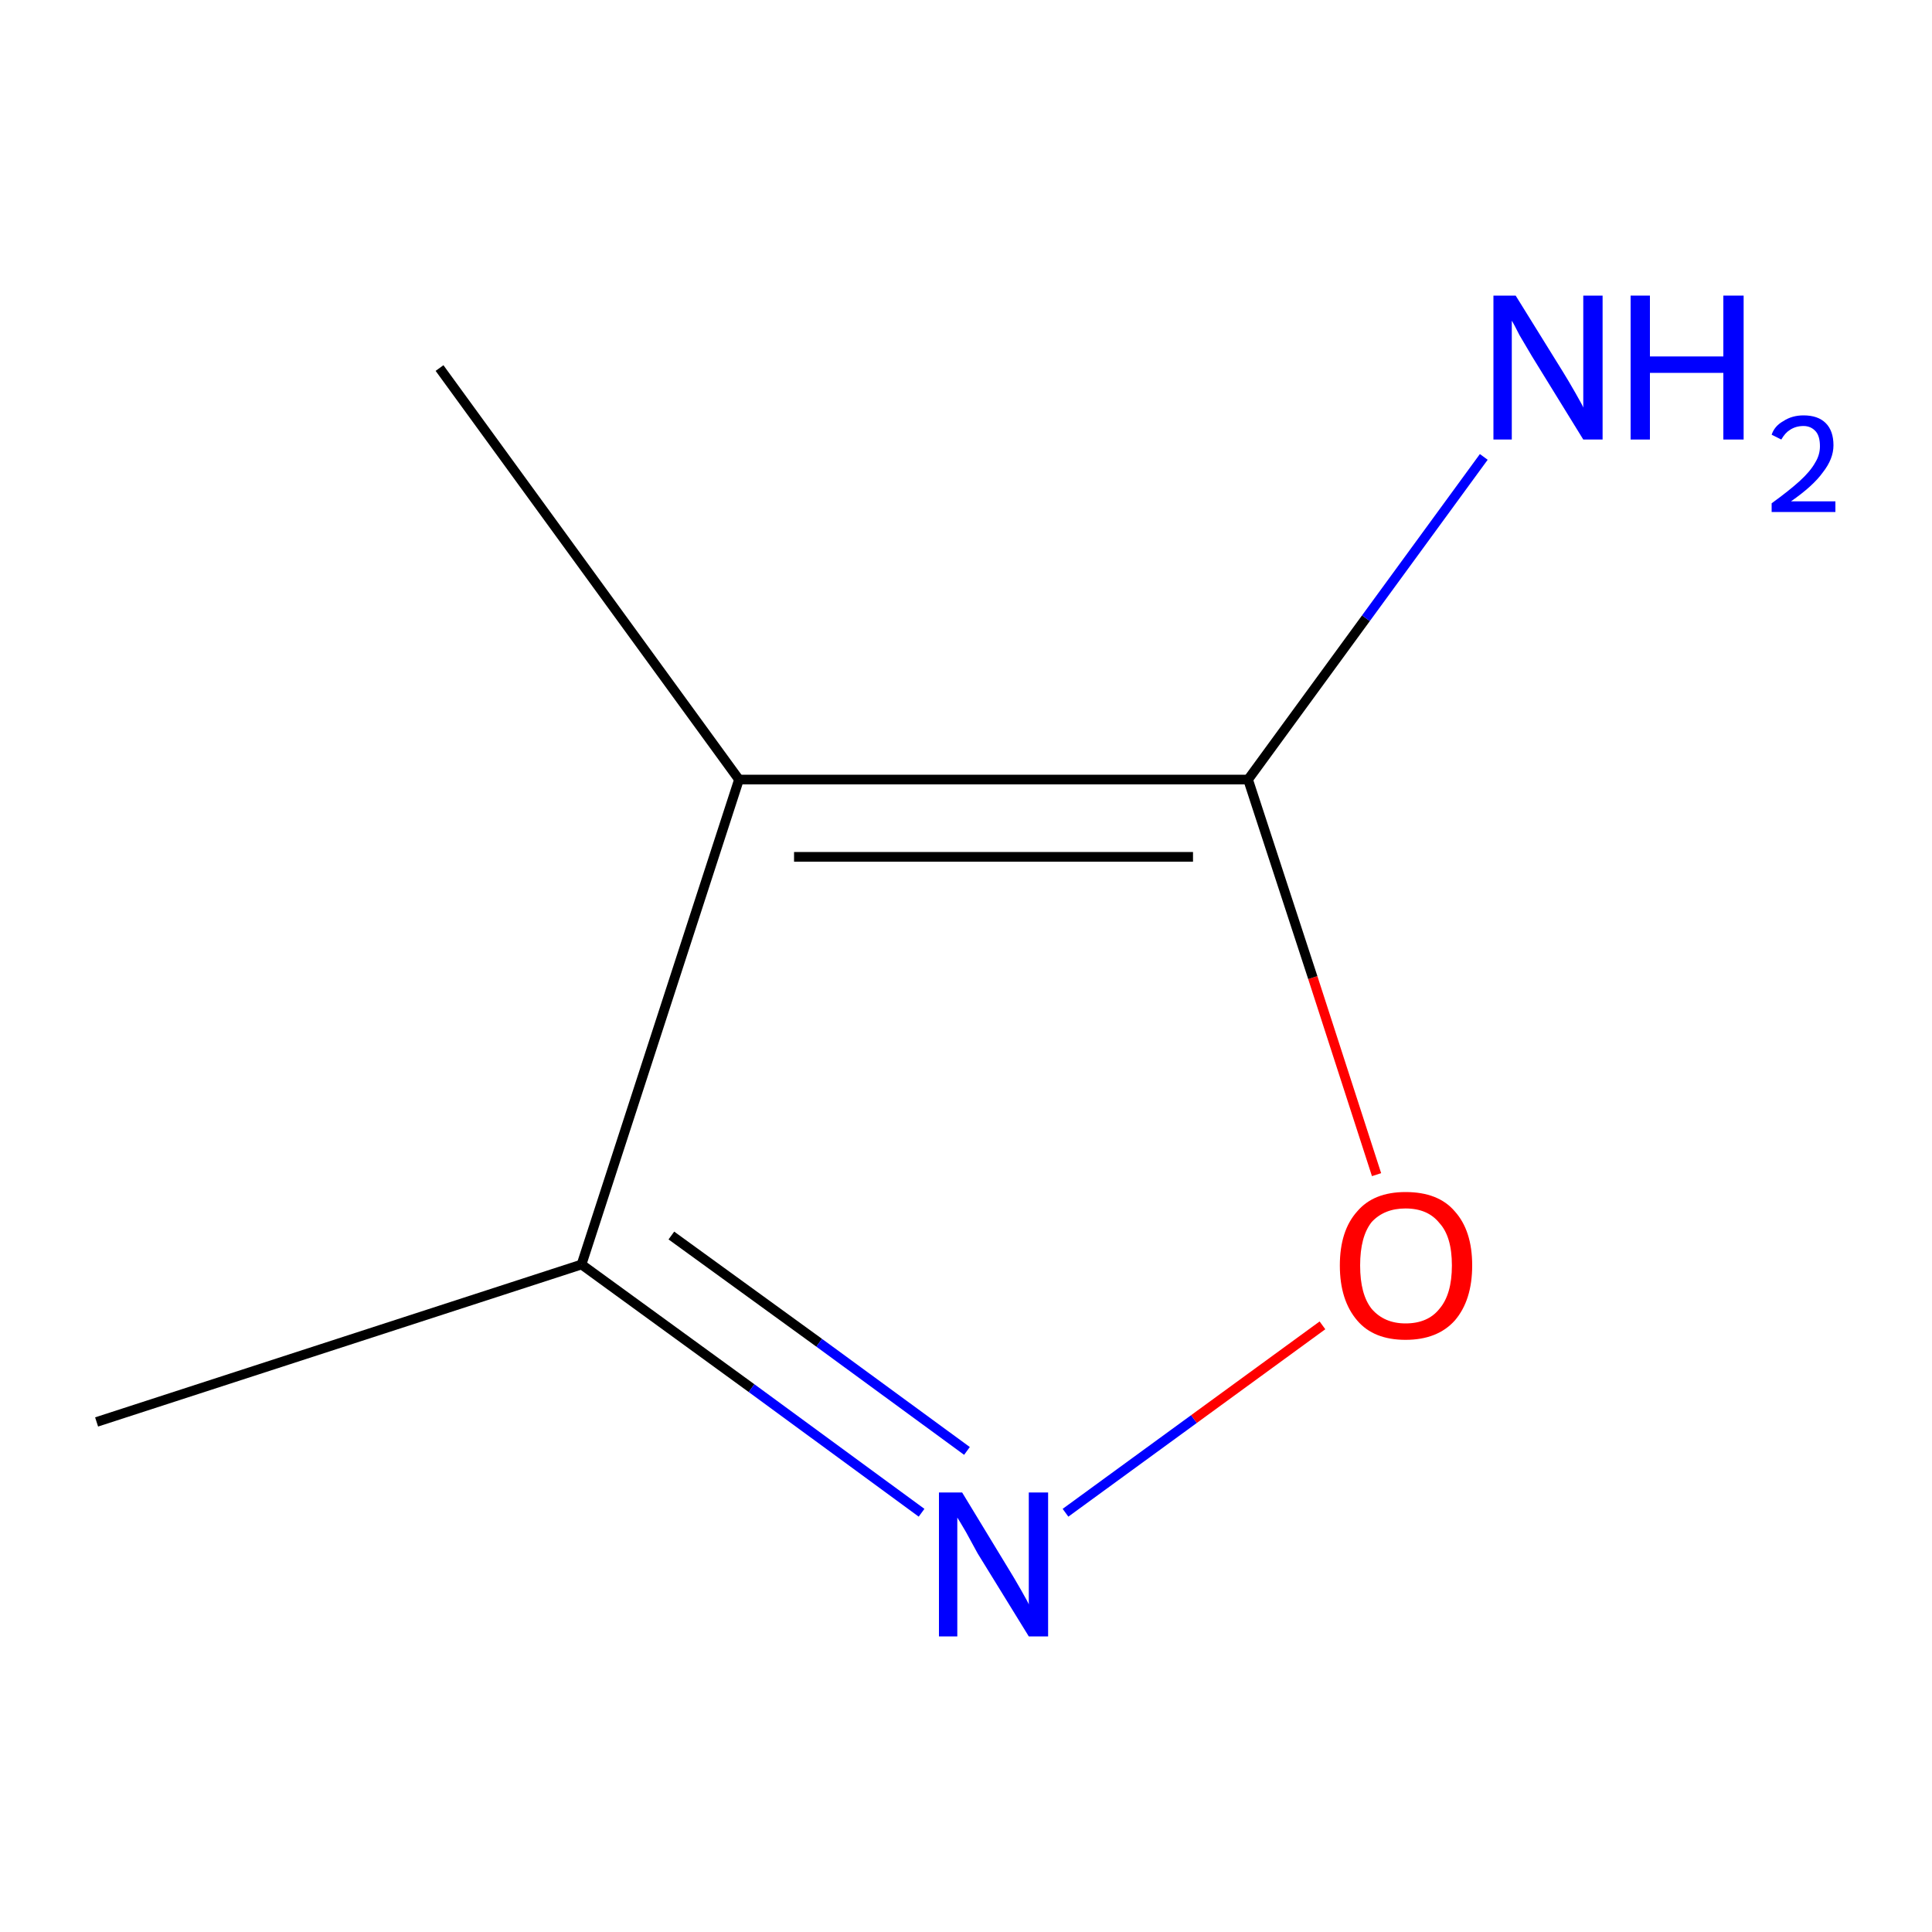 <?xml version='1.0' encoding='iso-8859-1'?>
<svg version='1.1' baseProfile='full'
              xmlns='http://www.w3.org/2000/svg'
                      xmlns:rdkit='http://www.rdkit.org/xml'
                      xmlns:xlink='http://www.w3.org/1999/xlink'
                  xml:space='preserve'
width='200px' height='200px' viewBox='0 0 200 200'>
<!-- END OF HEADER -->
<rect style='opacity:1.0;fill:#FFFFFF;stroke:none' width='200.0' height='200.0' x='0.0' y='0.0'> </rect>
<path class='bond-0 atom-3 atom-4' d='M 45.5,38.1 L 76.5,80.7' style='fill:none;fill-rule:evenodd;stroke:#000000;stroke-width:1.0px;stroke-linecap:butt;stroke-linejoin:miter;stroke-opacity:1' />
<path class='bond-1 atom-4 atom-5' d='M 76.5,80.7 L 60.2,130.9' style='fill:none;fill-rule:evenodd;stroke:#000000;stroke-width:1.0px;stroke-linecap:butt;stroke-linejoin:miter;stroke-opacity:1' />
<path class='bond-2 atom-5 atom-1' d='M 60.2,130.9 L 10.0,147.2' style='fill:none;fill-rule:evenodd;stroke:#000000;stroke-width:1.0px;stroke-linecap:butt;stroke-linejoin:miter;stroke-opacity:1' />
<path class='bond-3 atom-5 atom-0' d='M 60.2,130.9 L 77.8,143.7' style='fill:none;fill-rule:evenodd;stroke:#000000;stroke-width:1.0px;stroke-linecap:butt;stroke-linejoin:miter;stroke-opacity:1' />
<path class='bond-3 atom-5 atom-0' d='M 77.8,143.7 L 95.4,156.6' style='fill:none;fill-rule:evenodd;stroke:#0000FF;stroke-width:1.0px;stroke-linecap:butt;stroke-linejoin:miter;stroke-opacity:1' />
<path class='bond-3 atom-5 atom-0' d='M 69.5,127.9 L 84.8,139.0' style='fill:none;fill-rule:evenodd;stroke:#000000;stroke-width:1.0px;stroke-linecap:butt;stroke-linejoin:miter;stroke-opacity:1' />
<path class='bond-3 atom-5 atom-0' d='M 84.8,139.0 L 100.1,150.2' style='fill:none;fill-rule:evenodd;stroke:#0000FF;stroke-width:1.0px;stroke-linecap:butt;stroke-linejoin:miter;stroke-opacity:1' />
<path class='bond-4 atom-0 atom-6' d='M 110.3,156.6 L 123.6,146.9' style='fill:none;fill-rule:evenodd;stroke:#0000FF;stroke-width:1.0px;stroke-linecap:butt;stroke-linejoin:miter;stroke-opacity:1' />
<path class='bond-4 atom-0 atom-6' d='M 123.6,146.9 L 136.9,137.2' style='fill:none;fill-rule:evenodd;stroke:#FF0000;stroke-width:1.0px;stroke-linecap:butt;stroke-linejoin:miter;stroke-opacity:1' />
<path class='bond-5 atom-6 atom-2' d='M 142.5,121.6 L 135.9,101.2' style='fill:none;fill-rule:evenodd;stroke:#FF0000;stroke-width:1.0px;stroke-linecap:butt;stroke-linejoin:miter;stroke-opacity:1' />
<path class='bond-5 atom-6 atom-2' d='M 135.9,101.2 L 129.2,80.7' style='fill:none;fill-rule:evenodd;stroke:#000000;stroke-width:1.0px;stroke-linecap:butt;stroke-linejoin:miter;stroke-opacity:1' />
<path class='bond-6 atom-2 atom-7' d='M 129.2,80.7 L 141.4,64.0' style='fill:none;fill-rule:evenodd;stroke:#000000;stroke-width:1.0px;stroke-linecap:butt;stroke-linejoin:miter;stroke-opacity:1' />
<path class='bond-6 atom-2 atom-7' d='M 141.4,64.0 L 153.6,47.3' style='fill:none;fill-rule:evenodd;stroke:#0000FF;stroke-width:1.0px;stroke-linecap:butt;stroke-linejoin:miter;stroke-opacity:1' />
<path class='bond-7 atom-4 atom-2' d='M 76.5,80.7 L 129.2,80.7' style='fill:none;fill-rule:evenodd;stroke:#000000;stroke-width:1.0px;stroke-linecap:butt;stroke-linejoin:miter;stroke-opacity:1' />
<path class='bond-7 atom-4 atom-2' d='M 82.2,88.7 L 123.5,88.7' style='fill:none;fill-rule:evenodd;stroke:#000000;stroke-width:1.0px;stroke-linecap:butt;stroke-linejoin:miter;stroke-opacity:1' />
<path class='atom-0' d='M 99.6 154.5
L 104.4 162.4
Q 104.9 163.2, 105.7 164.6
Q 106.5 166.0, 106.5 166.1
L 106.5 154.5
L 108.5 154.5
L 108.5 169.4
L 106.5 169.4
L 101.2 160.8
Q 100.6 159.7, 100.0 158.6
Q 99.3 157.4, 99.1 157.1
L 99.1 169.4
L 97.2 169.4
L 97.2 154.5
L 99.6 154.5
' fill='#0000FF'/>
<path class='atom-6' d='M 138.7 131.0
Q 138.7 127.4, 140.5 125.4
Q 142.2 123.4, 145.5 123.4
Q 148.9 123.4, 150.6 125.4
Q 152.4 127.4, 152.4 131.0
Q 152.4 134.6, 150.6 136.7
Q 148.8 138.7, 145.5 138.7
Q 142.2 138.7, 140.5 136.7
Q 138.7 134.6, 138.7 131.0
M 145.5 137.0
Q 147.8 137.0, 149.0 135.5
Q 150.3 134.0, 150.3 131.0
Q 150.3 128.0, 149.0 126.6
Q 147.8 125.1, 145.5 125.1
Q 143.3 125.1, 142.0 126.5
Q 140.8 128.0, 140.8 131.0
Q 140.8 134.0, 142.0 135.5
Q 143.3 137.0, 145.5 137.0
' fill='#FF0000'/>
<path class='atom-7' d='M 156.9 30.6
L 161.8 38.5
Q 162.3 39.3, 163.1 40.7
Q 163.9 42.1, 163.9 42.2
L 163.9 30.6
L 165.9 30.6
L 165.9 45.5
L 163.9 45.5
L 158.6 36.9
Q 158.0 35.9, 157.3 34.7
Q 156.7 33.5, 156.5 33.2
L 156.5 45.5
L 154.6 45.5
L 154.6 30.6
L 156.9 30.6
' fill='#0000FF'/>
<path class='atom-7' d='M 168.8 30.6
L 170.8 30.6
L 170.8 36.9
L 178.4 36.9
L 178.4 30.6
L 180.5 30.6
L 180.5 45.5
L 178.4 45.5
L 178.4 38.6
L 170.8 38.6
L 170.8 45.5
L 168.8 45.5
L 168.8 30.6
' fill='#0000FF'/>
<path class='atom-7' d='M 183.4 45.0
Q 183.7 44.1, 184.6 43.6
Q 185.5 43.0, 186.7 43.0
Q 188.2 43.0, 189.0 43.8
Q 189.8 44.6, 189.8 46.1
Q 189.8 47.5, 188.7 48.9
Q 187.7 50.3, 185.4 51.9
L 190.0 51.9
L 190.0 53.0
L 183.4 53.0
L 183.4 52.1
Q 185.2 50.8, 186.3 49.8
Q 187.4 48.8, 187.9 47.9
Q 188.4 47.1, 188.4 46.2
Q 188.4 45.2, 188.0 44.7
Q 187.5 44.1, 186.7 44.1
Q 185.9 44.1, 185.3 44.5
Q 184.8 44.8, 184.4 45.5
L 183.4 45.0
' fill='#0000FF'/>
</svg>
